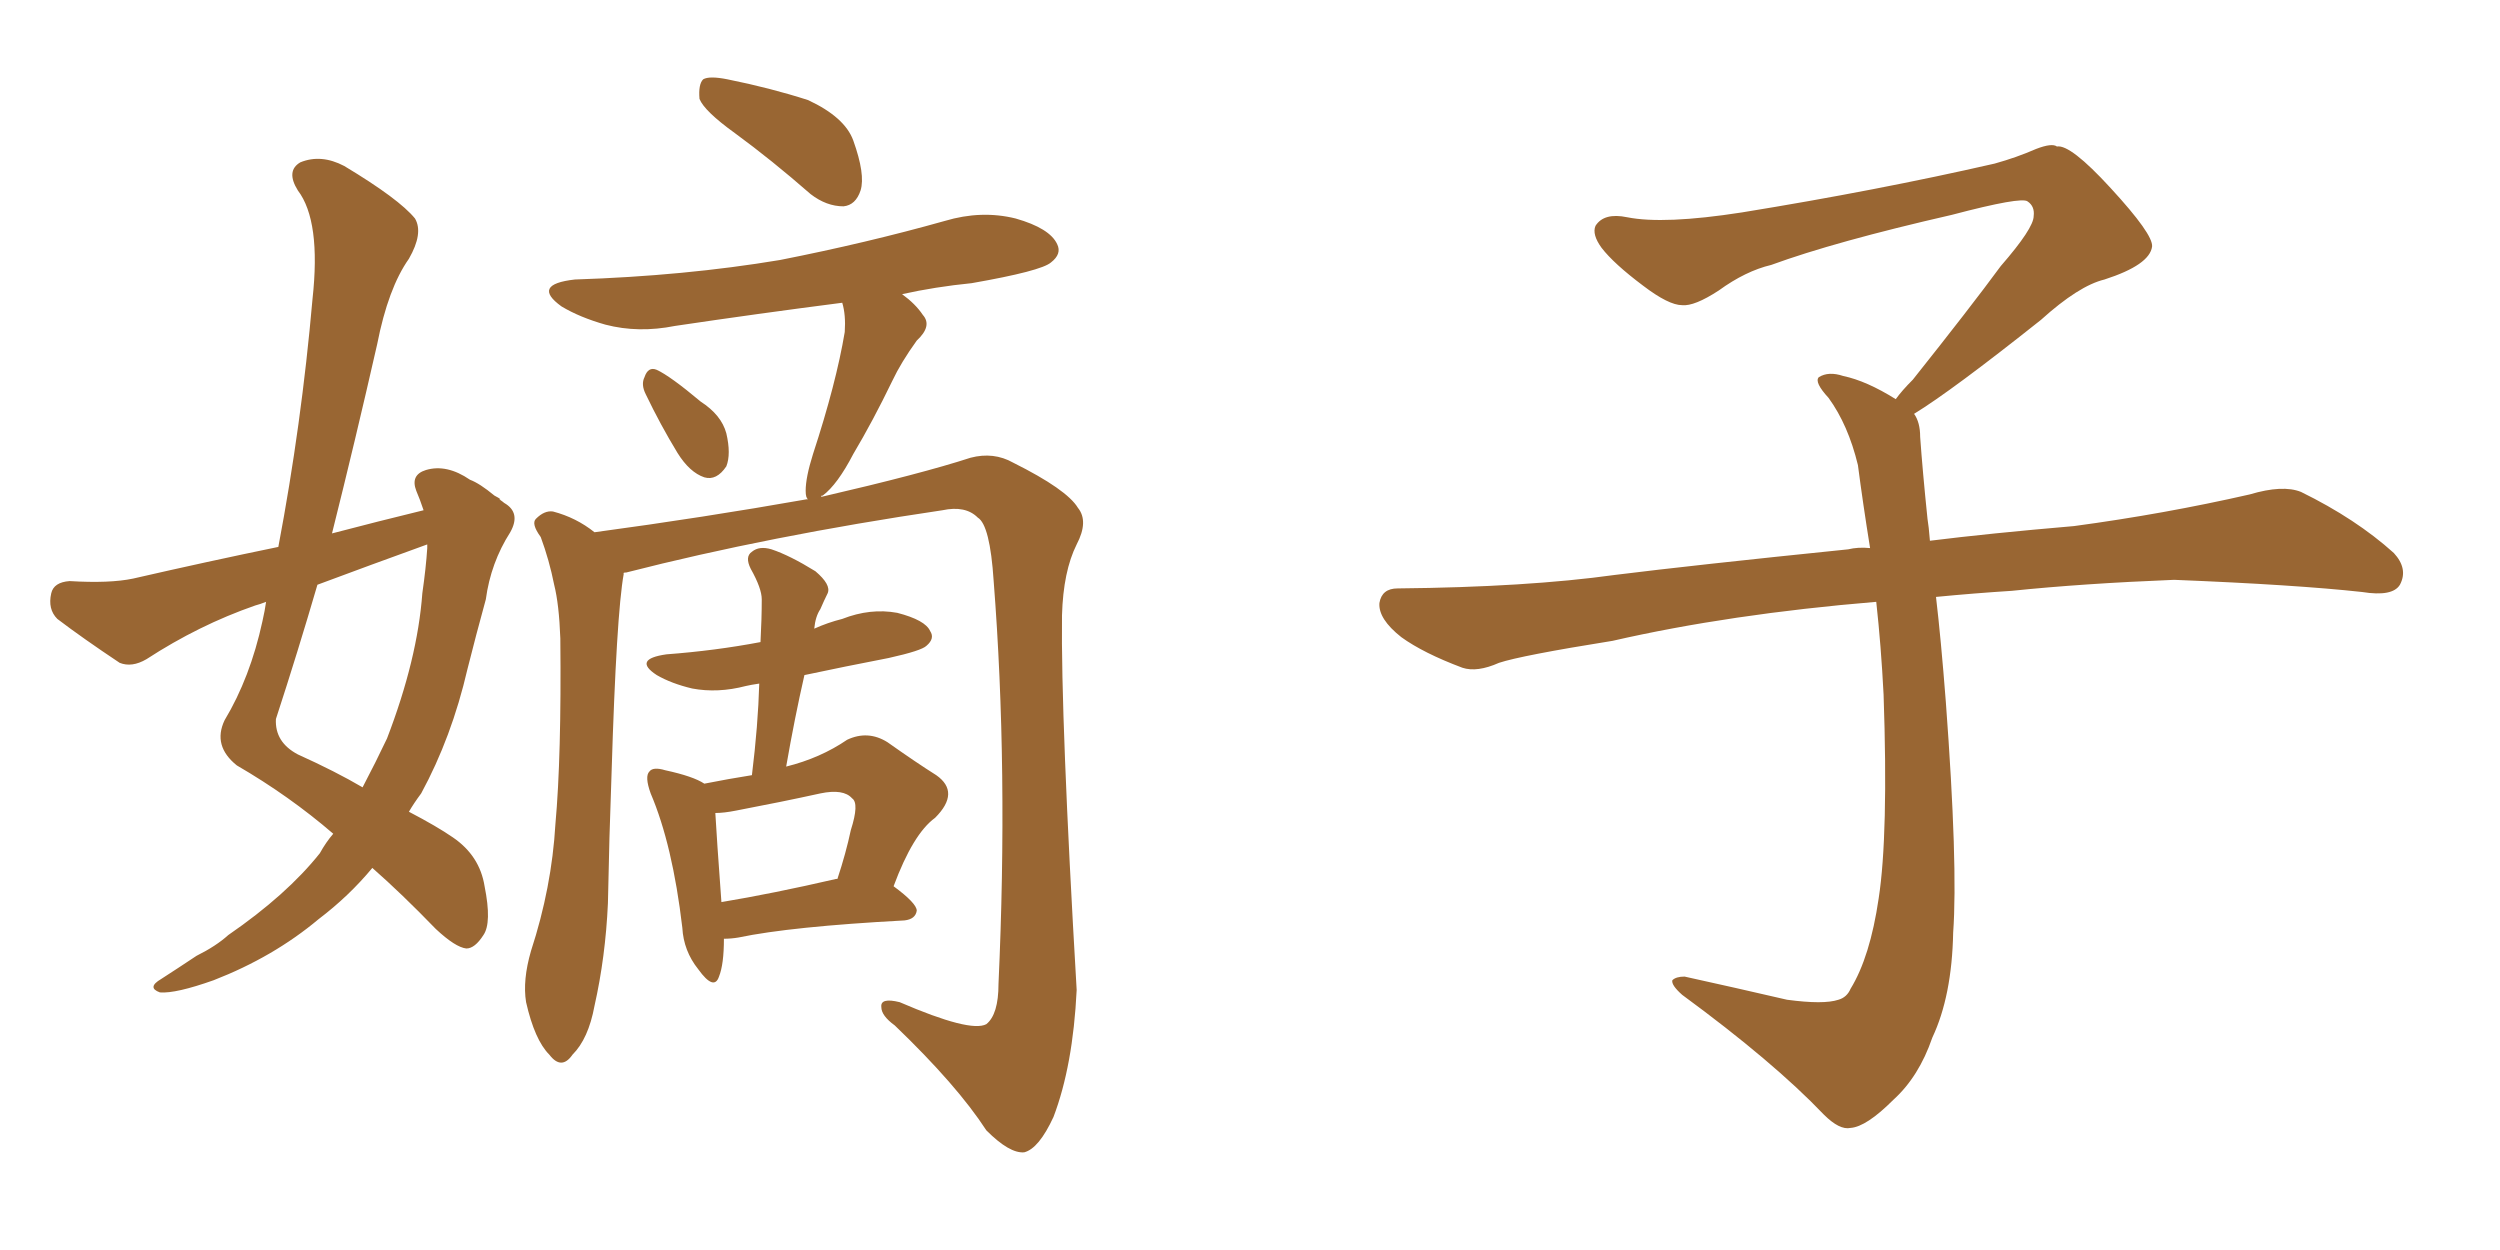 <svg xmlns="http://www.w3.org/2000/svg" xmlns:xlink="http://www.w3.org/1999/xlink" width="300" height="150"><path fill="#996633" padding="10" d="M59.91 59.91L59.91 59.91Q60.35 60.21 60.50 60.35L60.50 60.35Q62.55 61.52 61.23 63.87L61.23 63.87Q58.89 67.53 58.30 71.92L58.30 71.92Q57.13 76.17 56.10 80.27L56.10 80.27Q54.20 88.48 50.54 95.21L50.54 95.21Q49.66 96.39 49.07 97.41L49.07 97.41Q52.44 99.17 54.35 100.49L54.35 100.49Q57.57 102.69 58.15 106.35L58.15 106.35Q59.03 110.74 58.01 112.21L58.01 112.21Q56.98 113.82 55.96 113.82L55.96 113.82Q54.64 113.67 52.29 111.47L52.29 111.47Q48.19 107.23 44.68 104.15L44.68 104.15Q41.89 107.52 38.23 110.30L38.23 110.30Q32.81 114.84 25.63 117.63L25.63 117.63Q21.09 119.24 19.19 119.09L19.19 119.09Q17.58 118.51 19.34 117.48L19.34 117.48Q21.39 116.16 23.58 114.70L23.58 114.70Q25.93 113.53 27.39 112.21L27.39 112.21Q34.42 107.37 38.38 102.39L38.38 102.39Q39.11 101.07 39.99 100.05L39.99 100.05Q34.72 95.51 28.42 91.85L28.42 91.85Q25.49 89.50 26.95 86.43L26.95 86.43Q30.03 81.30 31.49 74.56L31.49 74.56Q31.79 73.24 31.93 72.22L31.93 72.22Q31.20 72.51 30.62 72.66L30.62 72.66Q23.88 75 17.58 79.10L17.58 79.10Q15.82 80.13 14.36 79.54L14.36 79.54Q9.96 76.61 6.88 74.27L6.88 74.27Q5.71 73.10 6.15 71.19L6.15 71.19Q6.45 69.87 8.35 69.73L8.35 69.73Q13.18 70.02 15.97 69.43L15.97 69.43Q24.90 67.38 33.40 65.63L33.40 65.63Q36.18 50.98 37.50 35.89L37.50 35.89Q38.53 26.51 35.74 22.85L35.74 22.85Q34.28 20.51 36.04 19.48L36.04 19.48Q38.53 18.46 41.31 19.92L41.31 19.92Q47.90 23.88 49.80 26.22L49.80 26.22Q50.83 27.98 49.07 31.05L49.07 31.05Q46.58 34.57 45.26 41.31L45.26 41.31Q42.63 52.88 39.84 64.01L39.84 64.01Q45.41 62.55 50.83 61.23L50.83 61.23Q50.39 59.91 49.95 58.89L49.95 58.89Q49.22 56.98 51.12 56.40L51.12 56.40Q53.61 55.66 56.40 57.57L56.40 57.57Q57.57 58.01 59.33 59.47L59.33 59.47Q59.91 59.77 60.06 59.91L60.06 59.91Q59.91 59.91 59.91 59.91ZM51.27 65.33L51.27 65.33Q44.38 67.82 38.09 70.17L38.09 70.17Q35.74 78.22 33.11 86.28L33.11 86.28Q32.96 89.06 35.74 90.53L35.74 90.53Q40.28 92.58 43.51 94.48L43.51 94.48Q45.12 91.41 46.44 88.62L46.44 88.62Q50.10 79.10 50.68 71.19L50.68 71.19Q51.12 68.12 51.27 65.77L51.27 65.77Q51.27 65.48 51.27 65.33ZM88.18 15.97L88.18 15.97Q84.52 13.33 83.94 11.87L83.94 11.87Q83.79 10.11 84.38 9.52L84.38 9.52Q85.11 9.08 87.30 9.52L87.30 9.52Q92.43 10.55 96.97 12.01L96.97 12.01Q101.37 14.06 102.39 16.85L102.39 16.85Q103.86 20.95 103.27 22.85L103.27 22.85Q102.69 24.61 101.22 24.76L101.22 24.76Q99.17 24.76 97.27 23.29L97.27 23.29Q92.58 19.19 88.18 15.97ZM77.49 47.31L77.49 47.31Q76.90 46.14 77.34 45.26L77.34 45.26Q77.78 43.95 78.81 44.38L78.81 44.38Q80.42 45.12 84.08 48.19L84.08 48.19Q86.57 49.80 87.16 52.00L87.16 52.00Q87.74 54.49 87.16 55.96L87.16 55.96Q85.99 57.71 84.52 57.28L84.52 57.28Q82.76 56.69 81.30 54.35L81.30 54.35Q79.25 50.98 77.49 47.31ZM74.85 68.85L74.85 68.85Q73.97 73.68 73.39 92.72L73.39 92.72Q73.10 100.49 72.95 108.40L72.95 108.40Q72.66 114.84 71.34 120.70L71.34 120.70Q70.61 124.66 68.70 126.56L68.70 126.56Q67.38 128.47 65.92 126.56L65.92 126.56Q64.16 124.80 63.13 120.26L63.13 120.26Q62.70 117.63 63.72 114.11L63.72 114.11Q66.21 106.49 66.65 98.88L66.65 98.88Q67.38 90.82 67.24 76.61L67.24 76.61Q67.09 72.51 66.50 70.17L66.50 70.17Q65.92 67.24 64.89 64.45L64.89 64.45Q63.72 62.84 64.31 62.26L64.31 62.26Q65.33 61.23 66.36 61.38L66.36 61.38Q69.14 62.11 71.34 63.87L71.34 63.87Q84.38 62.11 96.83 59.91L96.83 59.91Q96.83 59.91 96.97 59.91L96.97 59.91Q96.68 59.77 96.68 58.89L96.68 58.89Q96.68 57.28 97.56 54.49L97.56 54.49Q100.34 46.00 101.37 39.84L101.37 39.84Q101.51 37.79 101.07 36.33L101.07 36.33Q90.82 37.65 81.01 39.11L81.01 39.11Q76.61 39.99 72.66 38.96L72.66 38.96Q69.58 38.09 67.38 36.77L67.38 36.77Q63.72 34.13 68.99 33.54L68.99 33.54Q82.18 33.11 93.60 31.20L93.60 31.20Q104.00 29.15 113.38 26.51L113.38 26.51Q117.77 25.20 121.88 26.22L121.88 26.22Q125.98 27.39 126.86 29.30L126.86 29.30Q127.44 30.47 126.12 31.49L126.12 31.49Q124.95 32.52 116.60 33.98L116.60 33.98Q112.21 34.42 108.25 35.30L108.25 35.30Q109.86 36.47 110.74 37.79L110.74 37.79Q111.91 39.11 110.01 40.87L110.01 40.87Q108.11 43.51 107.08 45.70L107.08 45.70Q104.74 50.54 102.39 54.49L102.39 54.49Q100.49 58.15 98.73 59.47L98.73 59.47Q98.44 59.47 98.58 59.62L98.58 59.62Q110.60 56.84 116.46 54.93L116.46 54.93Q119.24 54.20 121.58 55.52L121.58 55.52Q128.03 58.74 129.35 60.94L129.35 60.94Q130.66 62.55 129.20 65.33L129.20 65.33Q127.59 68.55 127.44 73.83L127.44 73.83Q127.29 86.13 129.20 118.80L129.20 118.80Q128.76 127.88 126.42 134.03L126.42 134.03Q124.66 137.84 122.90 138.28L122.90 138.28Q121.14 138.43 118.36 135.64L118.36 135.64Q114.84 130.22 107.37 123.05L107.37 123.05Q105.76 121.88 105.76 120.85L105.76 120.85Q105.62 119.68 107.96 120.26L107.96 120.26Q116.46 123.93 118.36 122.90L118.36 122.90Q119.82 121.73 119.82 118.07L119.82 118.07Q121.00 92.29 119.24 69.73L119.24 69.73Q118.80 62.99 117.33 62.11L117.33 62.11Q115.87 60.64 113.09 61.23L113.09 61.23Q92.29 64.31 75.15 68.70L75.15 68.70Q74.71 68.70 74.85 68.85ZM86.87 112.65L86.87 112.65Q86.87 115.72 86.28 117.19L86.28 117.19Q85.69 118.95 83.79 116.31L83.79 116.31Q82.03 114.11 81.88 111.33L81.88 111.33Q80.71 101.37 78.08 95.21L78.08 95.21Q77.34 93.16 77.93 92.58L77.93 92.58Q78.37 91.99 79.83 92.43L79.83 92.43Q83.20 93.16 84.52 94.04L84.52 94.04Q87.45 93.46 90.23 93.02L90.23 93.02Q90.97 87.01 91.11 82.03L91.11 82.03Q90.09 82.18 89.50 82.32L89.50 82.32Q86.13 83.20 83.06 82.62L83.06 82.62Q80.57 82.03 78.81 81.01L78.81 81.01Q75.88 79.10 79.98 78.52L79.98 78.52Q85.84 78.08 91.26 77.05L91.26 77.05Q91.41 74.27 91.41 71.92L91.41 71.92Q91.41 70.61 90.09 68.26L90.09 68.26Q89.36 66.80 90.23 66.21L90.23 66.21Q91.11 65.48 92.58 65.92L92.58 65.92Q94.78 66.65 97.85 68.55L97.85 68.55Q99.76 70.17 99.32 71.19L99.32 71.19Q98.88 72.07 98.44 73.10L98.44 73.10Q97.85 73.97 97.71 75.44L97.71 75.44Q99.32 74.71 101.07 74.27L101.07 74.27Q104.44 72.95 107.67 73.54L107.67 73.54Q111.04 74.41 111.62 75.73L111.62 75.73Q112.21 76.61 111.18 77.49L111.18 77.49Q110.60 78.08 106.64 78.96L106.64 78.96Q101.37 79.98 96.53 81.01L96.53 81.01Q95.36 86.13 94.34 91.99L94.34 91.99Q98.44 90.97 101.66 88.77L101.66 88.77Q104.15 87.60 106.49 89.06L106.49 89.06Q110.01 91.55 112.35 93.02L112.35 93.02Q115.28 95.07 112.21 98.14L112.21 98.14Q109.57 100.05 107.23 106.35L107.23 106.35Q110.01 108.40 110.01 109.28L110.01 109.28Q109.86 110.30 108.54 110.45L108.54 110.45Q94.92 111.18 88.62 112.50L88.62 112.50Q87.74 112.65 86.87 112.65ZM100.34 105.47L100.34 105.47L100.34 105.47Q100.34 105.47 100.49 105.47L100.49 105.47Q101.51 102.39 102.10 99.61L102.10 99.61Q103.13 96.39 102.25 95.80L102.25 95.80Q101.22 94.63 98.44 95.21L98.44 95.21Q93.75 96.24 88.33 97.27L88.33 97.27Q86.87 97.56 85.84 97.56L85.84 97.56Q85.99 100.34 86.57 108.25L86.57 108.25Q92.72 107.23 100.34 105.47ZM229.69 49.66L229.69 49.66L229.69 49.66Q230.42 50.68 230.42 52.44L230.42 52.44Q230.71 56.54 231.30 62.26L231.30 62.26Q231.45 63.13 231.59 64.89L231.59 64.89Q238.62 64.01 248.88 63.13L248.88 63.13Q259.72 61.67 269.97 59.33L269.97 59.33Q273.93 58.15 276.12 59.03L276.12 59.03Q282.71 62.26 287.26 66.36L287.26 66.36Q289.01 68.26 287.99 70.17L287.99 70.17Q287.11 71.63 283.45 71.04L283.45 71.04Q275.54 70.17 260.89 69.58L260.89 69.58Q249.90 70.02 241.41 70.90L241.41 70.90Q236.87 71.19 232.32 71.63L232.32 71.63Q232.91 76.61 233.50 84.23L233.50 84.23Q234.96 103.86 234.38 111.91L234.38 111.91Q234.23 119.53 231.88 124.51L231.88 124.51Q230.27 129.20 227.20 131.98L227.20 131.98Q223.97 135.21 222.07 135.35L222.07 135.35Q220.75 135.64 218.85 133.74L218.85 133.74Q212.84 127.44 201.86 119.38L201.86 119.38Q200.54 118.21 200.68 117.63L200.68 117.63Q201.12 117.19 202.15 117.19L202.15 117.19Q208.15 118.51 214.45 119.97L214.45 119.97Q218.85 120.56 220.61 119.97L220.61 119.97Q221.63 119.68 222.07 118.65L222.07 118.65Q224.41 114.84 225.44 107.81L225.44 107.81Q226.61 100.20 226.03 83.35L226.03 83.35Q225.73 77.49 225.15 72.22L225.15 72.22Q207.57 73.68 193.51 76.90L193.51 76.90Q182.52 78.66 179.88 79.54L179.88 79.54Q177.25 80.71 175.49 80.13L175.49 80.13Q170.80 78.37 168.16 76.46L168.16 76.46Q165.38 74.27 165.53 72.36L165.53 72.36Q165.82 70.61 167.72 70.61L167.72 70.61Q183.25 70.46 193.80 68.99L193.80 68.99Q203.17 67.82 221.78 65.92L221.78 65.92Q222.95 65.63 224.41 65.77L224.41 65.77Q223.54 60.35 222.95 55.81L222.95 55.81Q221.78 50.98 219.43 47.75L219.43 47.75Q217.68 45.85 218.26 45.26L218.26 45.26Q219.43 44.53 221.19 45.12L221.19 45.12Q223.97 45.70 227.49 47.90L227.49 47.90Q228.22 46.88 229.54 45.56L229.54 45.56Q236.43 36.91 240.09 31.93L240.09 31.93Q244.04 27.39 244.04 25.93L244.04 25.93Q244.19 24.76 243.31 24.17L243.31 24.17Q242.58 23.58 234.23 25.78L234.23 25.78Q220.17 29.00 212.55 31.79L212.55 31.79Q209.47 32.52 206.25 34.86L206.25 34.86Q203.32 36.77 201.86 36.62L201.86 36.62Q200.24 36.62 197.17 34.28L197.17 34.28Q193.65 31.64 192.19 29.74L192.19 29.74Q191.02 28.13 191.46 27.10L191.46 27.10Q192.48 25.49 195.26 26.07L195.26 26.07Q199.66 26.95 209.03 25.49L209.03 25.49Q225.29 22.85 239.36 19.63L239.36 19.63Q241.99 18.90 244.34 17.87L244.34 17.87Q246.24 17.14 246.83 17.58L246.83 17.58Q248.44 17.29 253.27 22.56L253.27 22.56Q258.40 28.13 258.25 29.59L258.25 29.59Q257.96 31.79 252.54 33.54L252.54 33.54Q249.46 34.28 244.92 38.38L244.92 38.38Q234.23 46.88 229.69 49.66Z"/></svg>